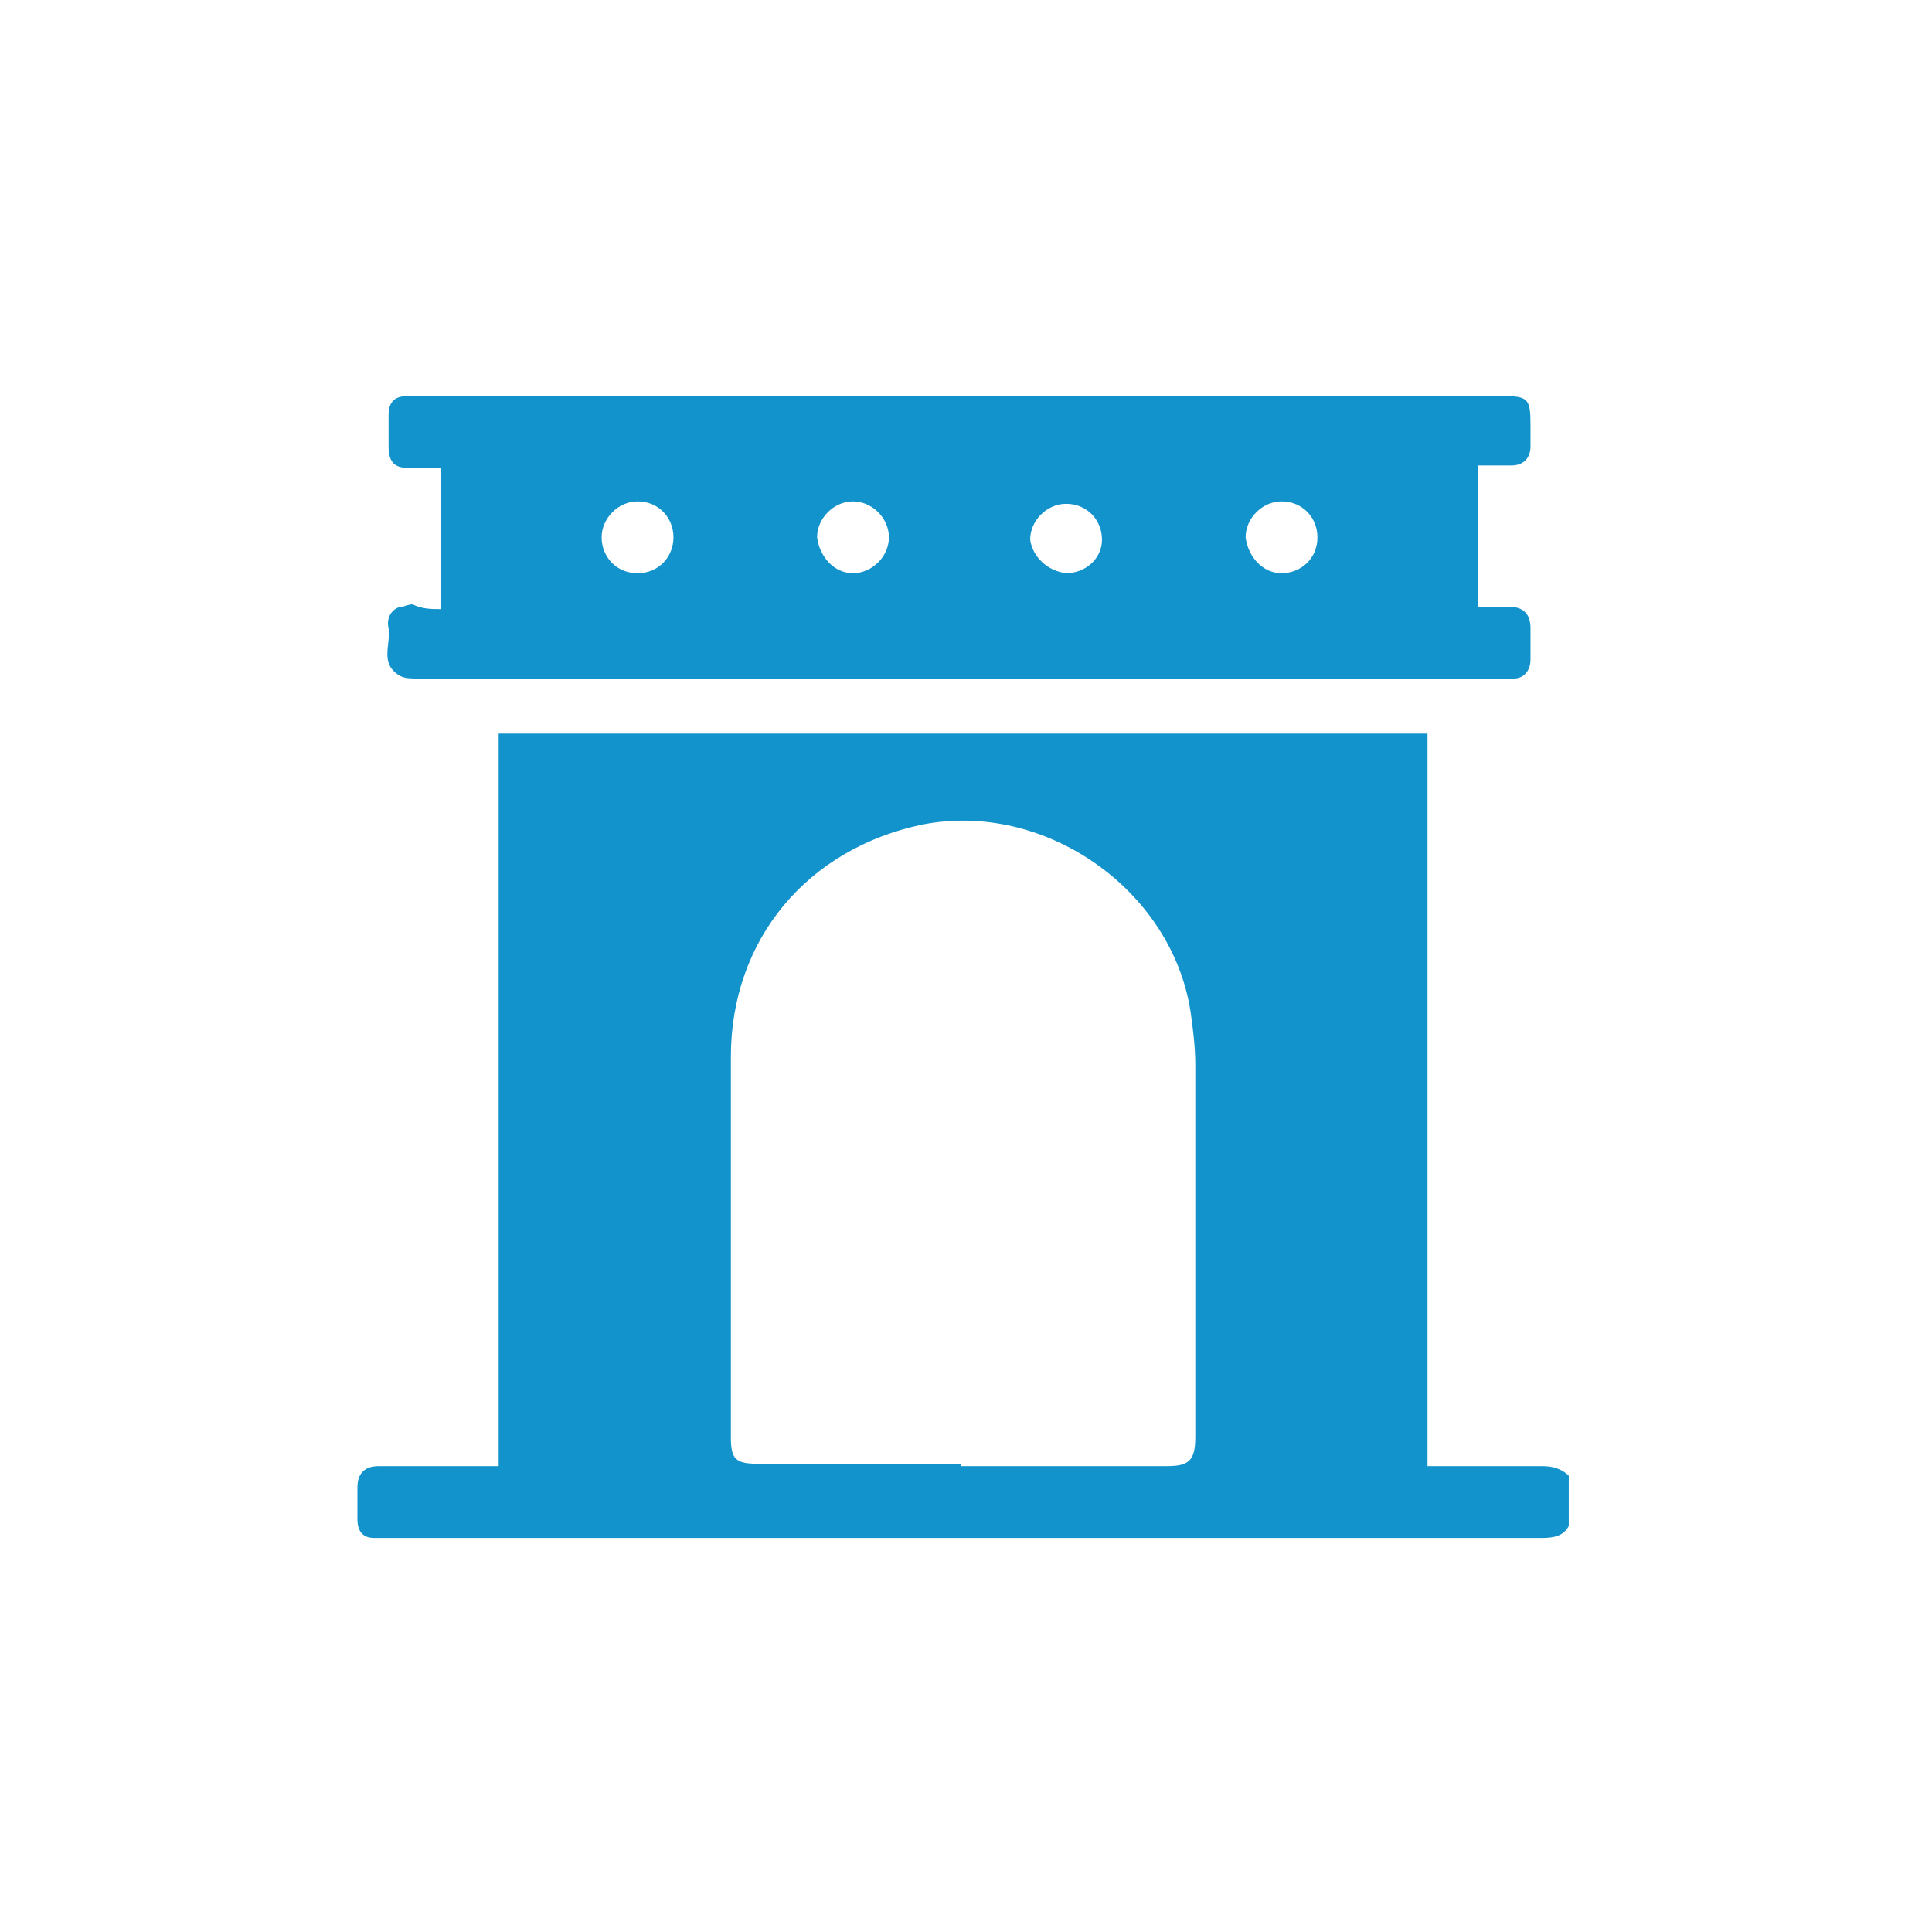 <svg width="200" height="200" viewBox="0 0 200 200" fill="none" xmlns="http://www.w3.org/2000/svg">
<path d="M162.397 152.766V157.97C161.901 158.961 160.91 159.209 159.671 159.209C119.524 159.209 79.377 159.209 39.478 159.209C39.23 159.209 38.983 159.209 38.735 159.209C37.496 159.209 37 158.465 37 157.226C37 156.235 37 154.996 37 154.005C37 152.518 37.743 151.774 39.23 151.774C41.213 151.774 43.196 151.774 45.178 151.774H51.621V75.941H147.775V151.774H149.262C152.732 151.774 156.201 151.774 159.671 151.774C160.662 151.774 161.653 152.022 162.397 152.766ZM99.451 151.774H120.763C122.994 151.774 123.737 151.279 123.737 148.8C123.737 135.914 123.737 123.027 123.737 110.141C123.737 108.406 123.489 106.423 123.241 104.689C121.259 92.05 108.124 82.88 95.486 85.359C83.59 87.837 75.66 97.254 75.66 109.397C75.66 122.532 75.66 135.666 75.66 148.8C75.66 151.031 76.156 151.526 78.386 151.526H99.451" fill="#1393CB"/>
<path d="M45.678 63.056V48.435C44.438 48.435 43.447 48.435 42.208 48.435C40.721 48.435 40.225 47.691 40.225 46.204C40.225 45.213 40.225 43.974 40.225 42.983C40.225 41.496 40.969 41 42.208 41C42.456 41 42.952 41 43.199 41H155.462C158.188 41 158.436 41.248 158.436 43.974C158.436 44.717 158.436 45.461 158.436 46.204C158.436 47.443 157.692 48.187 156.453 48.187C155.462 48.187 154.223 48.187 152.984 48.187V62.808C153.975 62.808 154.966 62.808 156.205 62.808C157.692 62.808 158.436 63.552 158.436 65.038C158.436 66.03 158.436 67.269 158.436 68.26C158.436 69.499 157.692 70.243 156.701 70.243C156.453 70.243 155.957 70.243 155.71 70.243C118.289 70.243 80.868 70.243 43.199 70.243C42.704 70.243 41.96 70.243 41.465 69.995C39.234 68.756 40.473 66.773 40.225 65.038C39.978 64.047 40.473 63.056 41.465 62.808C41.96 62.808 42.208 62.56 42.704 62.56C43.695 63.056 44.686 63.056 45.678 63.056ZM88.302 59.339C90.285 59.339 92.02 57.604 92.02 55.621C92.02 53.639 90.285 51.904 88.302 51.904C86.32 51.904 84.585 53.639 84.585 55.621C84.833 57.604 86.32 59.339 88.302 59.339ZM110.359 59.339C112.341 59.339 114.076 57.852 114.076 55.869C114.076 53.887 112.589 52.152 110.359 52.152C108.376 52.152 106.641 53.887 106.641 55.869C106.889 57.604 108.376 59.091 110.359 59.339ZM69.716 55.621C69.716 53.639 68.229 51.904 65.999 51.904C64.016 51.904 62.281 53.639 62.281 55.621C62.281 57.604 63.768 59.339 65.999 59.339C68.229 59.339 69.716 57.604 69.716 55.621ZM132.662 59.339C134.645 59.339 136.38 57.852 136.38 55.621C136.38 53.639 134.893 51.904 132.662 51.904C130.68 51.904 128.945 53.639 128.945 55.621C129.193 57.604 130.68 59.339 132.662 59.339Z" fill="#1393CB"/>
</svg>
